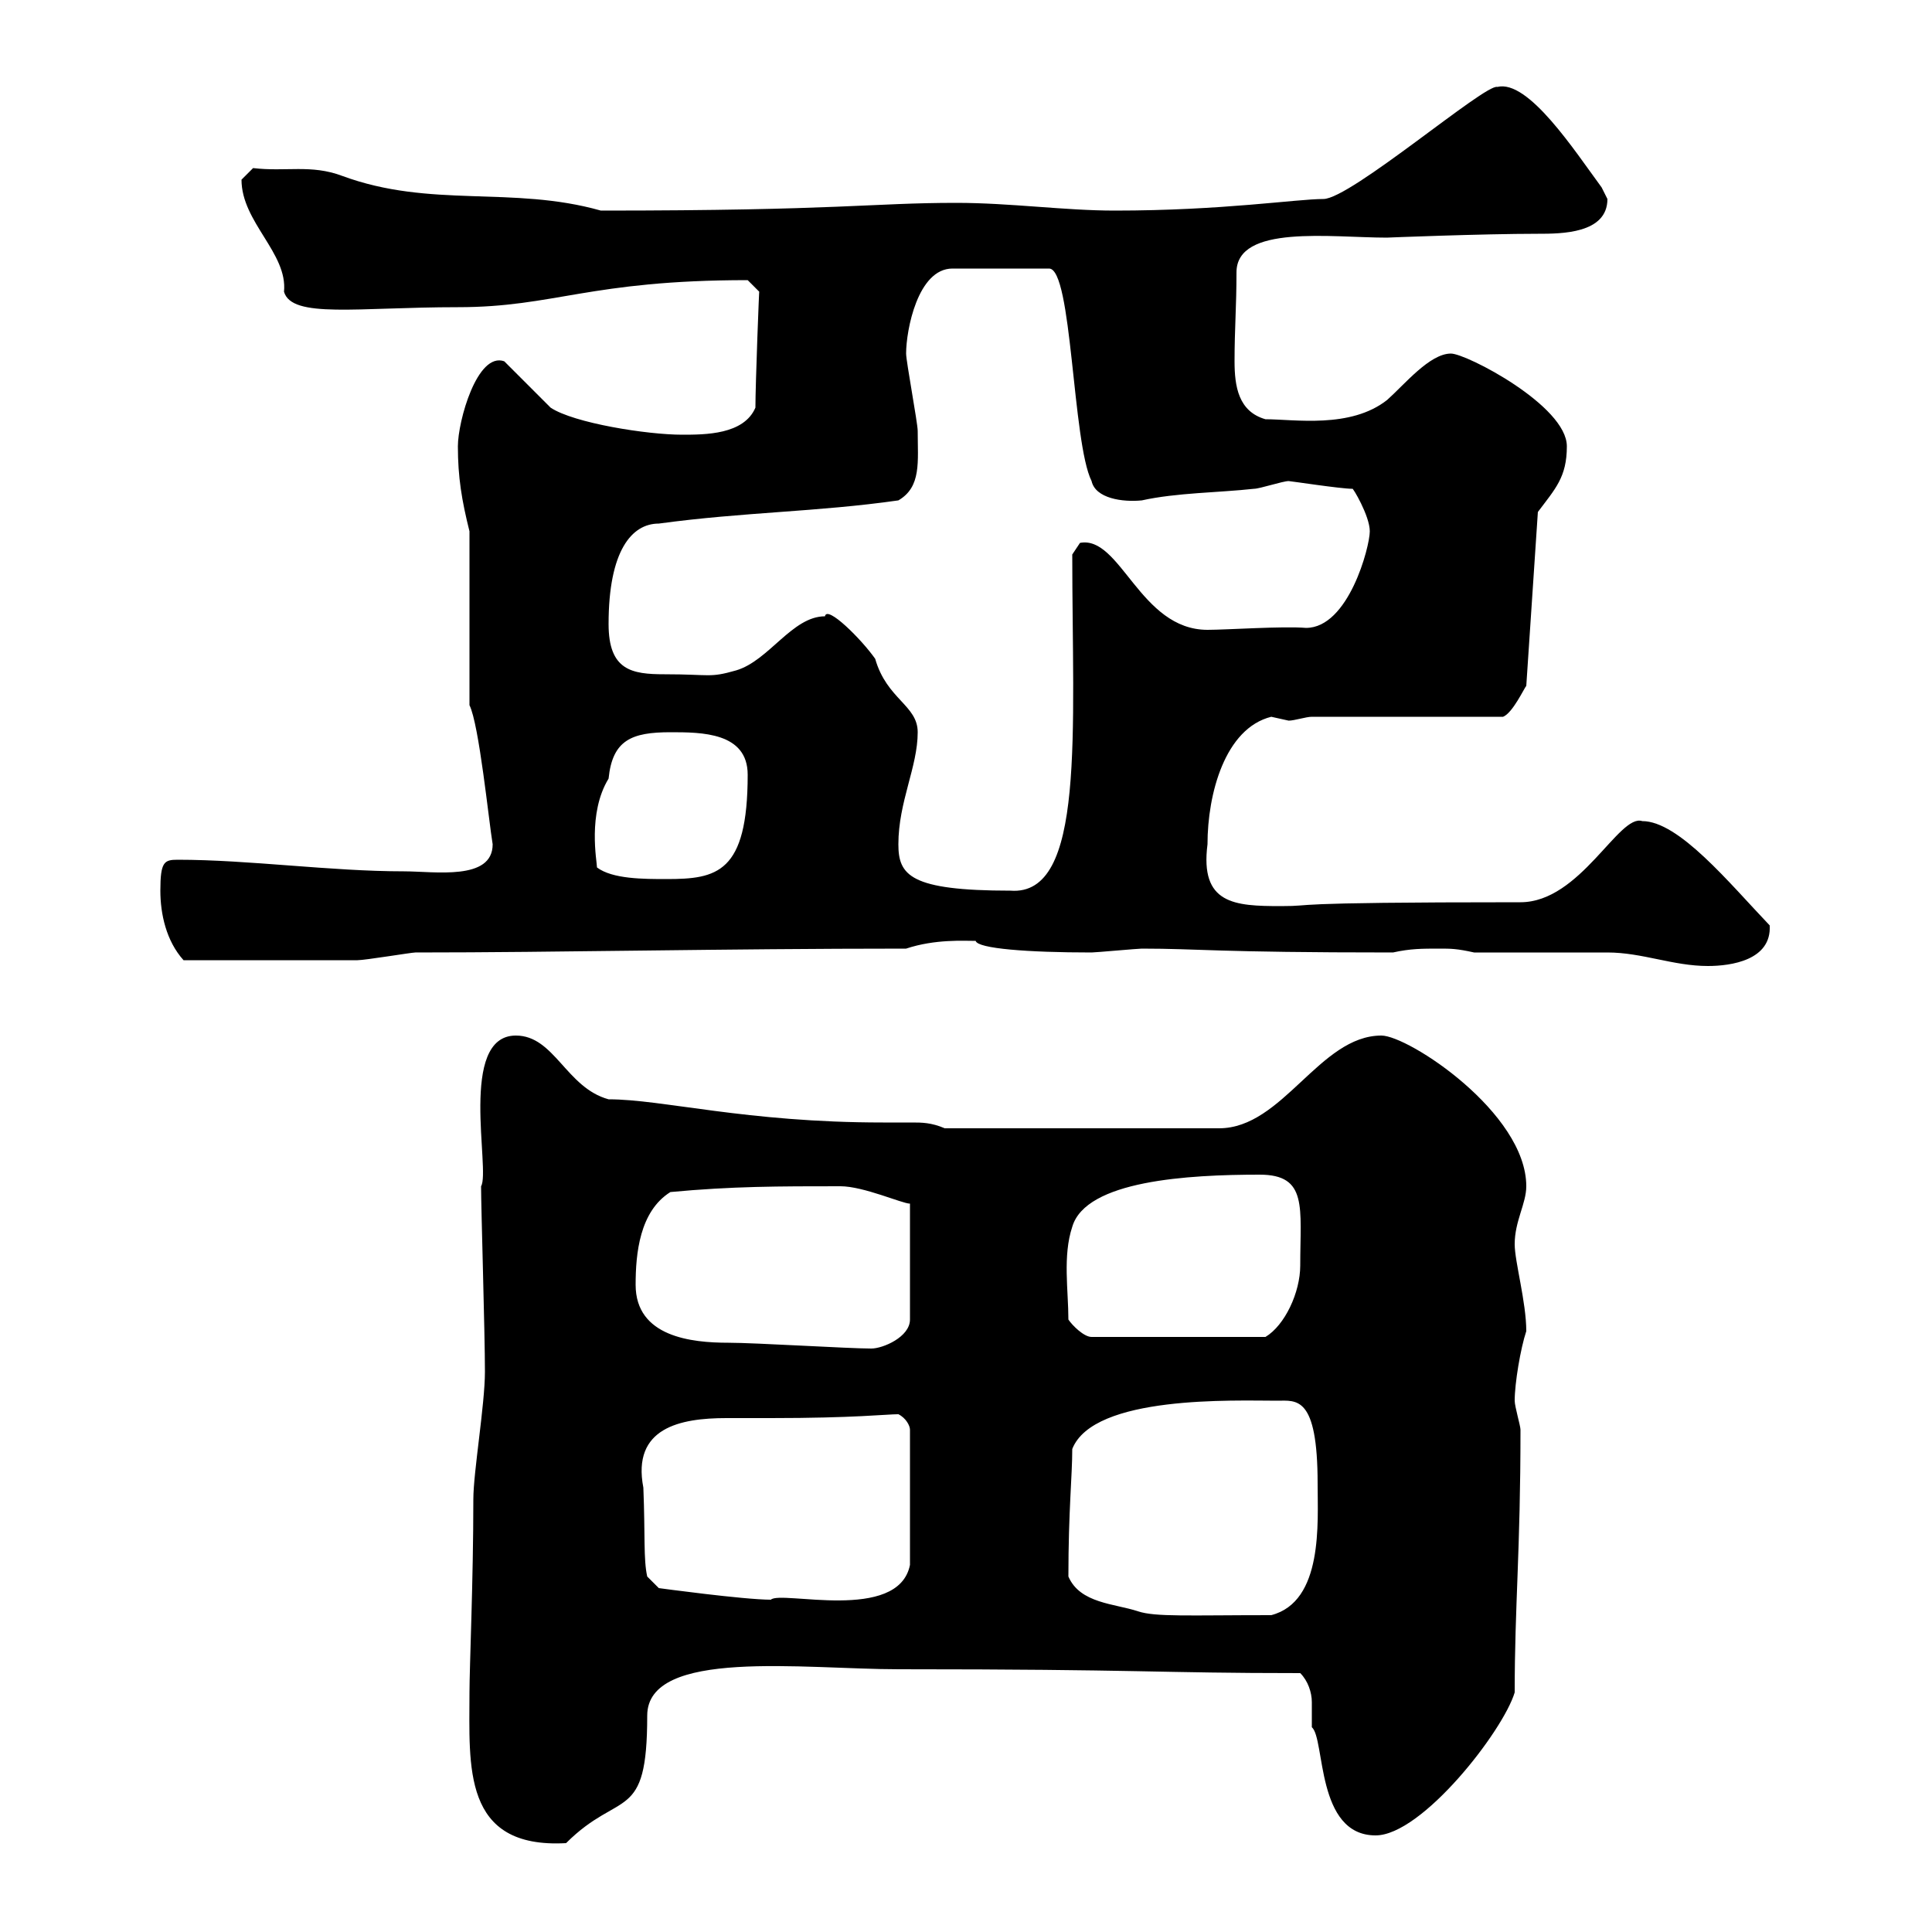 <svg xmlns="http://www.w3.org/2000/svg" xmlns:xlink="http://www.w3.org/1999/xlink" width="300" height="300"><path d="M72.90 262.80C72.90 274.20 71.70 287.10 87.90 286.20C96.30 277.80 100.50 283.20 100.50 266.40C100.50 255.90 124.80 259.20 139.50 259.20C177.60 259.20 179.40 259.80 201.90 259.80C203.10 261 203.70 262.80 203.70 264.30C203.70 265.50 203.70 267 203.70 268.20C205.80 270 204.30 285 213.60 285C220.80 285 233.40 268.80 235.20 262.80C235.20 249.30 236.10 240.90 236.10 222C236.10 221.40 235.20 218.40 235.20 217.50C235.20 214.80 236.10 209.40 237 206.70C237 202.20 235.20 195.90 235.20 193.20C235.20 189.60 237 186.90 237 184.20C237 172.80 218.70 160.80 214.50 160.80C204.90 160.80 199.20 175.20 189.30 175.20L146.70 175.20C144.60 174.30 143.10 174.30 141.60 174.30C140.10 174.30 138.90 174.30 137.10 174.30C115.80 174.30 102.90 170.70 94.50 170.70C87.90 168.90 86.10 160.80 80.10 160.80C71.10 160.80 76.20 181.80 74.70 184.20C74.70 187.50 75.30 207 75.30 213C75.30 218.10 73.50 228.60 73.50 232.80C73.50 245.40 72.90 258.90 72.90 262.80ZM165.90 244.80C165.90 234.60 166.50 229.20 166.50 225C169.80 216.60 191.70 217.50 198.30 217.50C201.30 217.50 204.60 216.60 204.60 230.40C204.60 236.40 205.50 248.70 197.40 250.80C184.50 250.80 179.40 251.10 176.70 250.20C173.10 249 167.70 249 165.90 244.80ZM99.90 231C98.10 221.70 105.60 220.20 112.80 220.20C115.50 220.20 117.90 220.20 119.70 220.20C132.60 220.20 137.70 219.60 139.50 219.60C140.70 220.20 141.30 221.40 141.30 222L141.30 243C139.50 252 121.20 246.90 119.70 248.40C115.50 248.40 102.30 246.60 102.30 246.60L100.50 244.80C99.90 242.10 100.20 238.50 99.90 231ZM98.70 199.50C98.70 194.70 99.30 188.10 104.10 185.10C113.70 184.20 120.90 184.20 130.50 184.20C134.10 184.20 140.10 186.90 141.30 186.90L141.30 204.90C141.30 207.60 137.10 209.40 135.30 209.40C131.70 209.40 117.30 208.50 113.10 208.50C107.40 208.50 98.70 207.60 98.70 199.50ZM165.90 204.90C165.90 200.40 165 195 166.50 190.50C168.60 183.30 184.50 182.40 195.60 182.40C203.10 182.40 201.90 187.50 201.90 196.50C201.90 200.70 199.50 205.80 196.50 207.60L169.50 207.60C168.30 207.60 166.50 205.80 165.90 204.90ZM228.90 147.90C231.60 147.90 246.90 147.90 249.60 147.90C255 147.90 259.80 150 265.20 150C268.80 150 275.10 149.10 274.80 143.70C268.50 137.10 260.70 127.50 255 127.50C251.40 126.30 245.40 140.10 236.10 140.10C197.40 140.10 204.90 140.70 198.90 140.70C191.70 140.70 186.30 140.40 187.50 131.10C187.50 123.30 190.20 113.10 197.40 111.30C197.40 111.30 200.10 111.90 200.10 111.90C201 111.90 202.80 111.30 203.70 111.30L233.40 111.30C234.90 110.70 236.70 106.80 237 106.50L238.80 79.50C241.50 75.90 243.30 74.10 243.30 69.30C243.30 63 227.70 54.90 225.30 54.90C222 54.90 218.10 59.70 215.40 62.10C209.70 66.60 201 65.10 196.50 65.10C192.30 63.90 191.70 60 191.70 56.10C191.70 51 192 47.70 192 42.30C192 34.80 206.70 36.90 215.40 36.90C215.10 36.90 230.10 36.30 238.80 36.30C242.40 36.30 249.60 36.30 249.60 30.90C249.60 30.90 248.70 29.10 248.70 29.10C244.50 23.40 237.30 12.30 232.50 13.50C230.70 12.90 209.70 30.90 205.50 30.90C201.30 30.90 189.90 32.70 173.10 32.70C165.30 32.70 156.90 31.50 148.50 31.50C135.30 31.50 130.50 32.70 93.30 32.70C79.50 28.80 66.90 32.40 53.10 27.30C48.30 25.50 44.40 26.70 39.30 26.10C39.30 26.10 37.50 27.90 37.50 27.90C37.50 34.50 44.70 39.30 44.10 45.30C45.30 49.50 55.50 47.70 71.10 47.70C86.10 47.70 91.50 43.50 116.10 43.50C116.10 43.50 117.90 45.30 117.90 45.30C117.90 44.10 117.30 59.70 117.30 63.30C115.50 67.50 109.50 67.50 105.90 67.50C100.50 67.50 89.10 65.70 85.50 63.30C84.30 62.10 78.90 56.70 78.30 56.10C74.10 54.60 71.10 65.40 71.10 69.30C71.10 74.10 71.70 77.70 72.90 82.50L72.90 109.50C74.40 112.50 75.90 127.50 76.50 131.10C76.50 136.80 67.50 135.30 62.70 135.30C51.30 135.30 38.70 133.50 27.60 133.50C25.50 133.50 24.90 133.80 24.90 138.30C24.90 141.90 25.80 146.10 28.50 149.10C38.70 149.10 50.70 149.10 55.50 149.10C56.70 149.10 63.90 147.90 64.50 147.90C86.70 147.90 111.90 147.30 140.70 147.30C145.20 145.80 149.70 146.10 151.50 146.10C151.80 147.30 159.60 147.90 169.50 147.90C170.10 147.90 176.70 147.30 177.30 147.30C186.30 147.30 188.40 147.90 216.30 147.90C219 147.30 220.80 147.30 223.50 147.30C225.30 147.30 226.20 147.30 228.90 147.90ZM139.50 131.10C139.50 124.50 142.50 119.10 142.50 113.70C142.50 109.50 137.70 108.60 135.90 102.30C133.80 99.30 128.40 93.90 128.10 95.70C123 95.70 119.40 102.60 114.30 104.10C110.10 105.30 110.40 104.70 103.20 104.70C98.10 104.70 94.50 104.10 94.50 96.90C94.50 85.50 98.10 81.30 102.30 81.30C115.50 79.50 126.90 79.50 139.50 77.70C143.10 75.60 142.50 71.70 142.50 66.90C142.50 65.70 140.70 56.10 140.70 54.90C140.70 51.30 142.50 41.70 147.90 41.70L162.90 41.70C166.50 41.70 166.50 68.70 169.50 74.70C170.10 77.40 174.30 78 177.30 77.70C182.70 76.50 189.30 76.50 194.70 75.90C195.60 75.90 199.20 74.70 200.10 74.70C200.40 74.70 208.20 75.90 210 75.90C210 75.60 212.70 80.10 212.70 82.50C212.70 84.90 209.40 97.50 202.80 97.50C199.20 97.20 190.50 97.80 187.50 97.80C177 97.80 174 83.10 167.70 84.30C167.70 84.30 166.50 86.10 166.50 86.10C166.50 113.70 168.60 139.20 156.90 138.30C141.30 138.30 139.50 135.90 139.50 131.10ZM92.70 134.70C92.70 133.80 91.20 126.30 94.50 120.90C95.10 114.90 98.10 113.70 104.10 113.70C108.90 113.70 116.10 113.70 116.10 120.30C116.10 135.60 111.30 136.50 103.50 136.50C99.90 136.50 95.10 136.50 92.70 134.70Z"/></svg>
